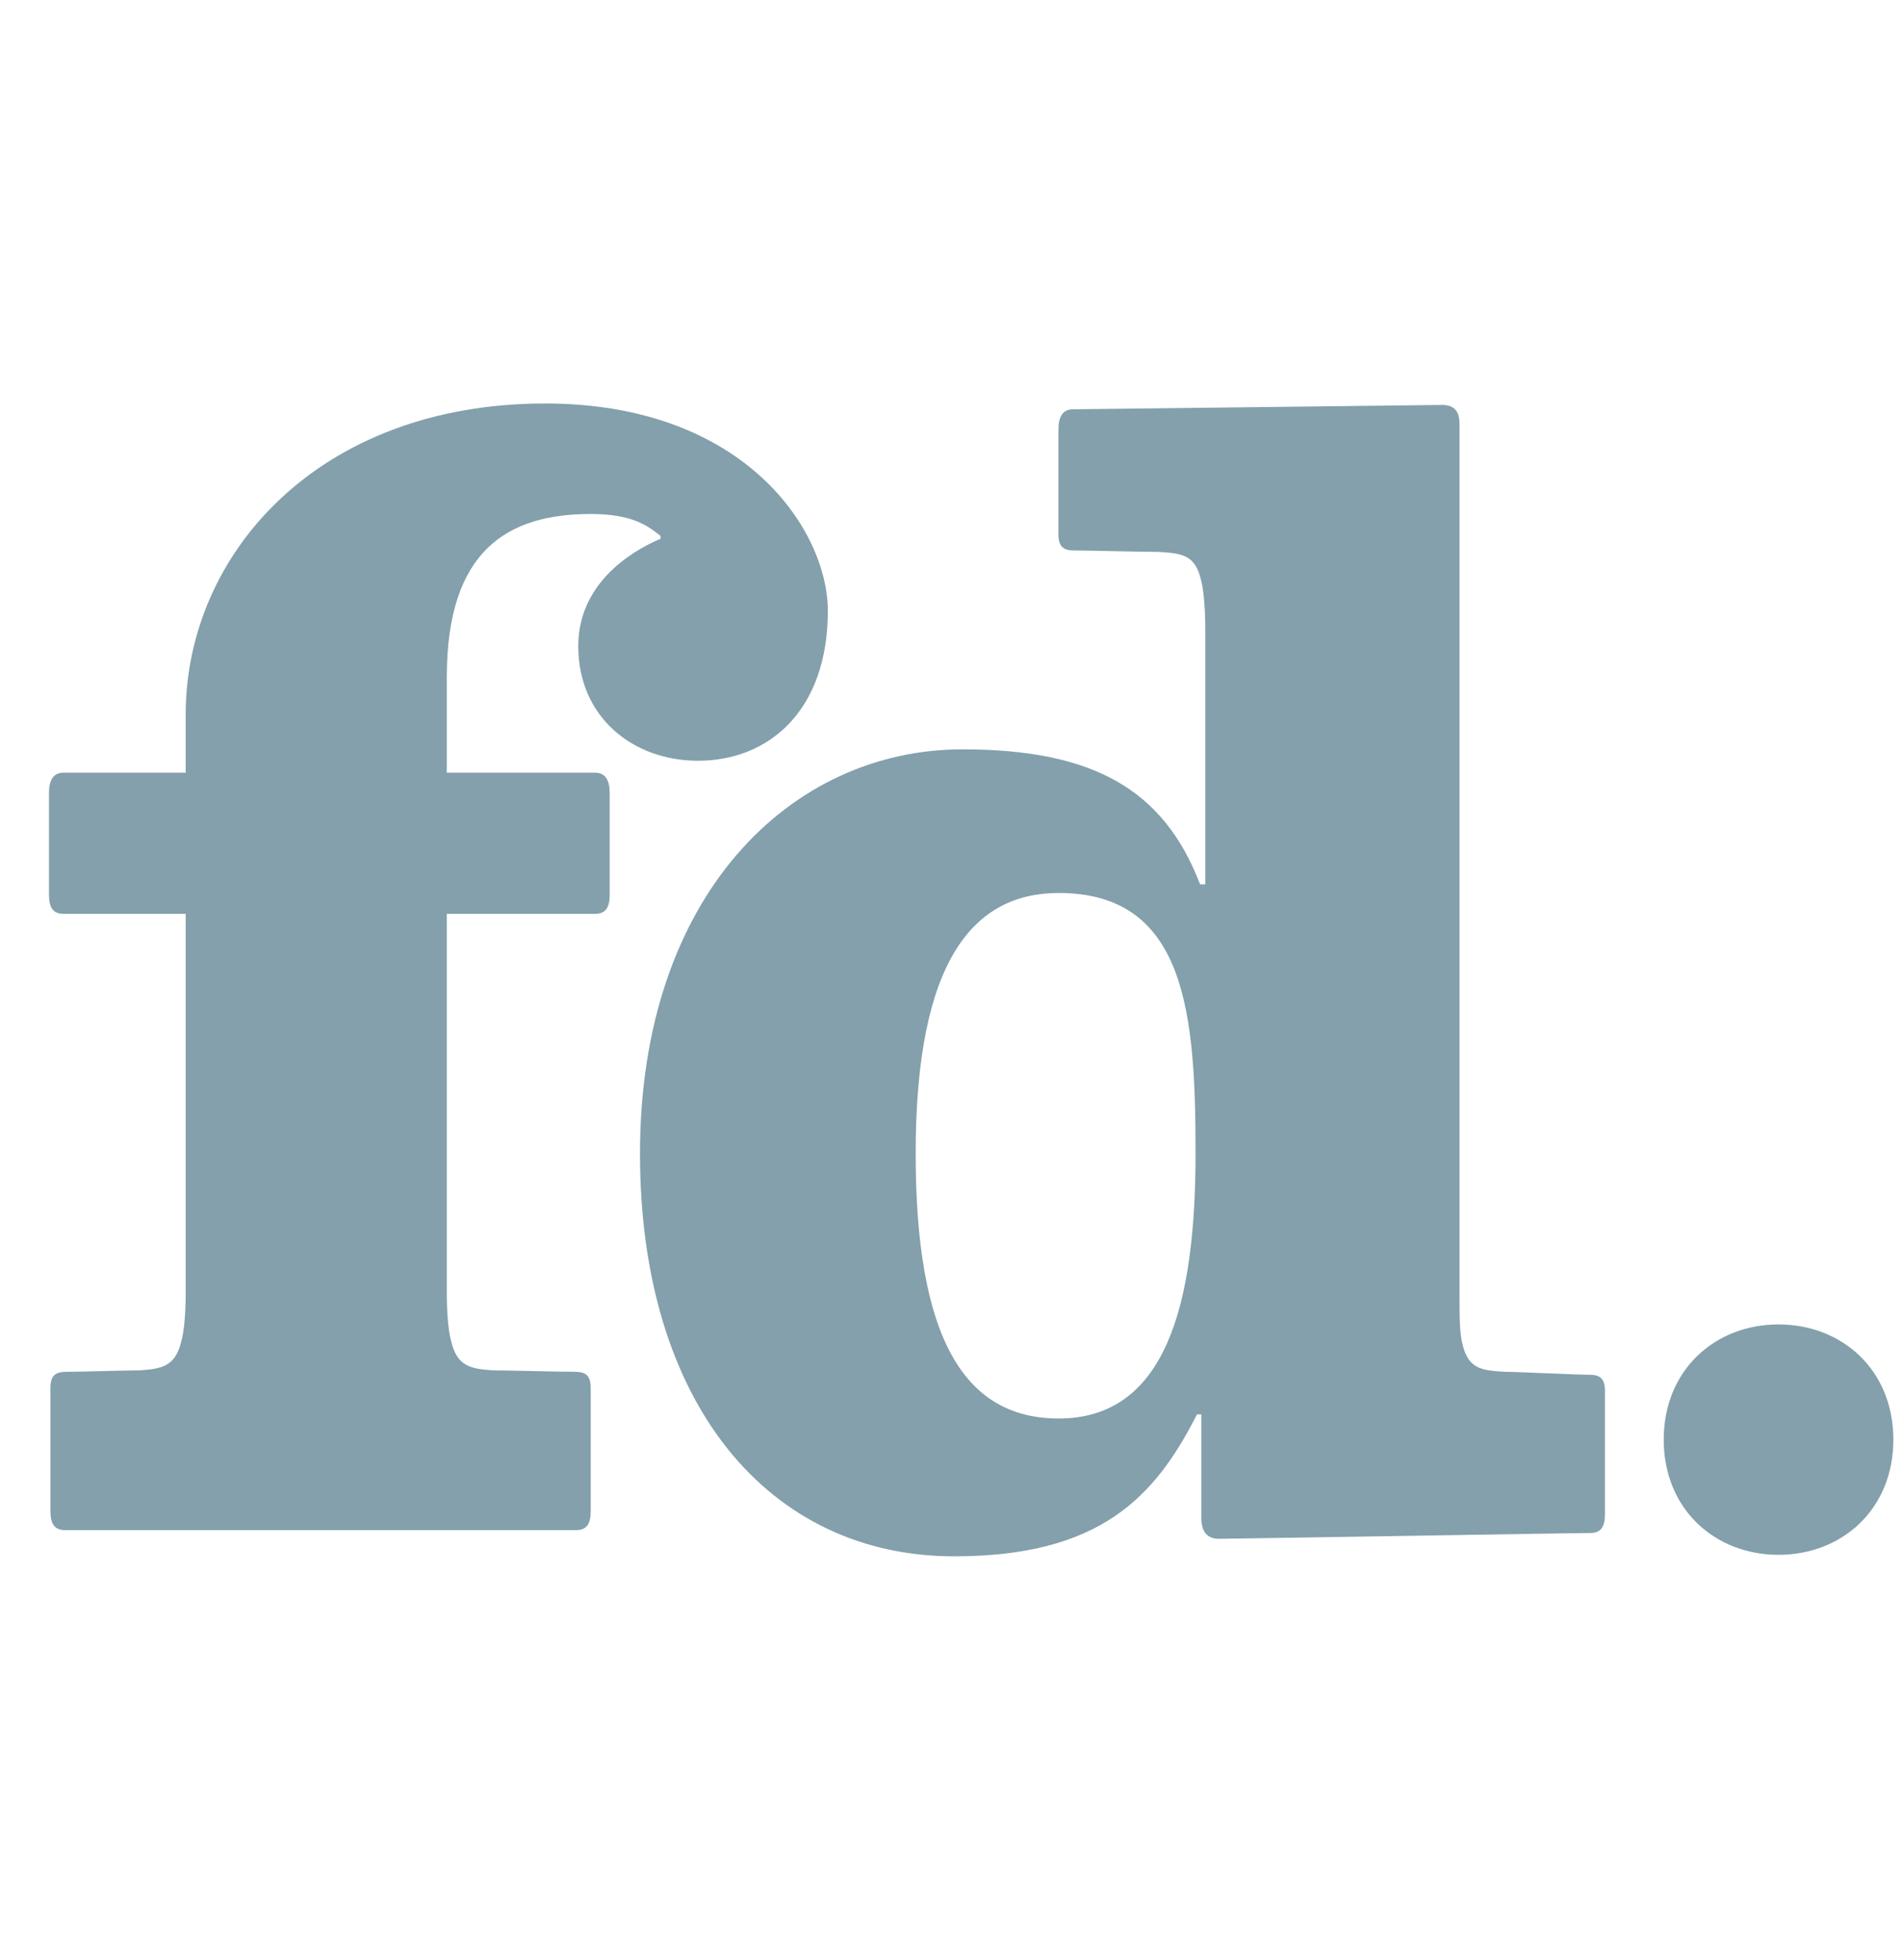 <svg width="33" height="34" viewBox="0 0 33 34" fill="none" xmlns="http://www.w3.org/2000/svg">
<g clip-path="url(#clip0)">
<path fill-rule="evenodd" clip-rule="evenodd" d="M27.594 26.595C27.509 26.595 26.047 26.618 24.537 26.643C22.922 26.669 21.25 26.696 21.146 26.696C20.945 26.696 20.844 26.57 20.844 26.342V24.537H20.768C20.037 25.98 19.077 27 16.554 27C13.35 27 11.104 24.367 11.104 20.013C11.104 15.531 13.721 13 16.698 13C18.97 13 20.192 13.698 20.822 15.343H20.912V10.917C20.912 10.588 20.887 10.233 20.836 10.056C20.736 9.626 20.508 9.6 20.105 9.575C19.975 9.575 19.652 9.568 19.338 9.562L19.338 9.562C19.041 9.556 18.752 9.55 18.642 9.55C18.465 9.55 18.364 9.499 18.364 9.271V7.455C18.364 7.228 18.44 7.101 18.616 7.101C18.702 7.101 20.155 7.083 21.656 7.065L21.657 7.065C23.259 7.045 24.916 7.025 25.02 7.025C25.223 7.025 25.323 7.126 25.323 7.354V22.483C25.323 22.812 25.323 23.141 25.374 23.318C25.475 23.749 25.702 23.774 26.105 23.799C26.235 23.799 26.557 23.813 26.871 23.826C27.169 23.838 27.458 23.85 27.569 23.85C27.745 23.85 27.846 23.9 27.846 24.128V26.266C27.846 26.494 27.771 26.595 27.594 26.595ZM18.369 15.492C16.892 15.492 15.887 16.659 15.887 20.013C15.887 23.172 16.707 24.609 18.369 24.609C20.228 24.609 20.743 22.633 20.743 20.013C20.743 17.599 20.585 15.492 18.369 15.492Z" fill="#83A0AC"/>
<path d="M12.109 13.198C10.99 13.198 10.033 12.449 10.033 11.209C10.033 10.006 11.158 9.474 11.461 9.347V9.296L11.452 9.29C11.235 9.121 10.972 8.917 10.249 8.917C8.812 8.917 7.752 9.543 7.752 11.748V13.405H10.325C10.502 13.405 10.578 13.532 10.578 13.759V15.524C10.578 15.752 10.502 15.854 10.325 15.854H7.752V22.433C7.752 22.761 7.777 23.09 7.828 23.268C7.929 23.698 8.156 23.749 8.56 23.774C8.689 23.774 8.998 23.781 9.299 23.787C9.584 23.794 9.862 23.799 9.972 23.799C10.149 23.799 10.249 23.85 10.249 24.078V26.215C10.249 26.443 10.174 26.545 9.998 26.545H1.127C0.951 26.545 0.875 26.443 0.875 26.215V24.078C0.875 23.85 0.976 23.799 1.153 23.799C1.263 23.799 1.505 23.794 1.754 23.787C2.016 23.781 2.285 23.774 2.414 23.774C2.819 23.749 3.045 23.698 3.146 23.268C3.197 23.09 3.222 22.761 3.222 22.433V15.854H1.102C0.926 15.854 0.85 15.752 0.85 15.524V13.759C0.85 13.532 0.926 13.405 1.102 13.405H3.222V12.393C3.222 9.633 5.503 7 9.458 7C12.922 7 14.363 9.205 14.363 10.598C14.363 12.335 13.334 13.198 12.109 13.198Z" fill="#83A0AC"/>
<path d="M30.858 22.977C31.957 22.977 32.85 23.764 32.85 24.976C32.85 26.186 31.957 26.974 30.858 26.974C29.758 26.974 28.866 26.186 28.866 24.976C28.866 23.764 29.758 22.977 30.858 22.977Z" fill="#83A0AC"/>
</g>
<defs>
<clipPath id="clip0">
<rect width="32" height="34" fill="white" transform="translate(0.85)"/>
</clipPath>
</defs>
</svg>
